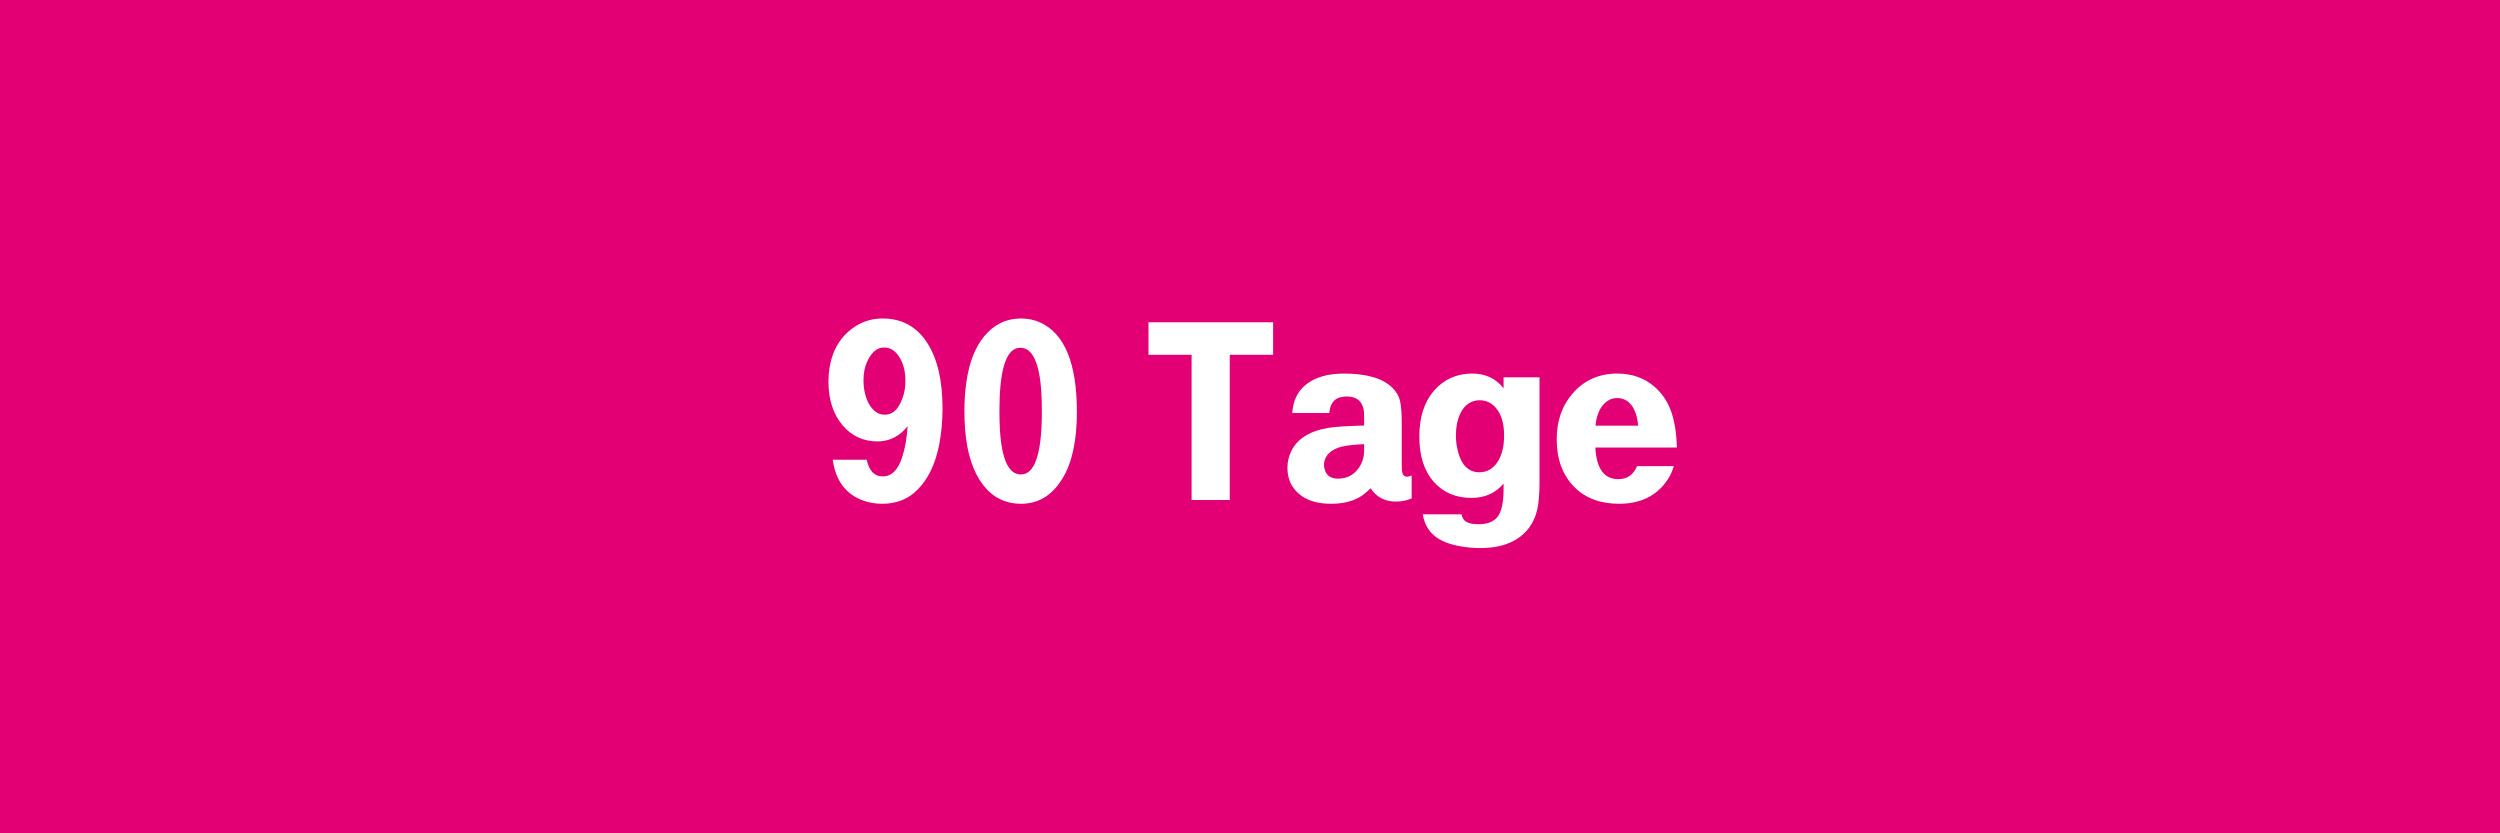 <?xml version="1.0" encoding="UTF-8"?>
<svg width="300px" height="100px" viewBox="0 0 300 100" version="1.1" xmlns="http://www.w3.org/2000/svg" xmlns:xlink="http://www.w3.org/1999/xlink">
    <!-- Generator: Sketch 53.1 (72631) - https://sketchapp.com -->
    <title>90_tage</title>
    <desc>Created with Sketch.</desc>
    <g id="90_tage" stroke="none" stroke-width="1" fill="none" fill-rule="evenodd">
        <rect id="Rectangle" fill="#E20074" x="0" y="0" width="300" height="100"></rect>
        <path d="M99.93,55.172 L104.008,55.172 C104.289,56.505 104.93,57.172 105.93,57.172 C107.003,57.172 107.789,56.375 108.289,54.781 C108.622,53.729 108.831,52.516 108.914,51.141 C107.956,52.359 106.747,52.969 105.289,52.969 C103.602,52.969 102.211,52.328 101.117,51.047 C99.982,49.703 99.414,47.948 99.414,45.781 C99.414,44.625 99.591,43.552 99.945,42.562 C100.456,41.125 101.357,39.99 102.648,39.156 C103.628,38.531 104.721,38.219 105.93,38.219 C108.19,38.219 109.951,39.167 111.211,41.062 C112.471,42.958 113.102,45.604 113.102,49 C113.102,50.521 112.971,51.958 112.711,53.312 C112.263,55.646 111.398,57.458 110.117,58.75 C109.013,59.885 107.596,60.453 105.867,60.453 C105.096,60.453 104.378,60.339 103.711,60.109 C101.544,59.38 100.284,57.734 99.93,55.172 Z M106.117,41.703 C105.763,41.703 105.451,41.786 105.18,41.953 C104.711,42.266 104.333,42.753 104.047,43.414 C103.76,44.076 103.617,44.812 103.617,45.625 C103.617,46.25 103.69,46.828 103.836,47.359 C104.034,48.109 104.339,48.698 104.75,49.125 C105.161,49.552 105.633,49.766 106.164,49.766 C106.966,49.766 107.591,49.307 108.039,48.391 C108.445,47.589 108.648,46.688 108.648,45.688 C108.648,44.552 108.406,43.604 107.922,42.844 C107.437,42.083 106.836,41.703 106.117,41.703 Z M122.508,38.219 C123.341,38.219 124.107,38.375 124.805,38.688 C127.753,40.021 129.227,43.604 129.227,49.438 C129.227,52.833 128.664,55.469 127.539,57.344 C126.31,59.417 124.643,60.453 122.539,60.453 C120.154,60.453 118.352,59.25 117.133,56.844 C116.195,55.01 115.727,52.495 115.727,49.297 C115.727,48.047 115.81,46.875 115.977,45.781 C116.32,43.458 117.029,41.651 118.102,40.359 C119.279,38.932 120.747,38.219 122.508,38.219 Z M122.445,41.734 C122.258,41.734 122.076,41.766 121.898,41.828 C120.586,42.339 119.93,44.839 119.93,49.328 C119.93,50.089 119.951,50.844 119.992,51.594 C120.211,55.156 121.049,56.938 122.508,56.938 C124.185,56.938 125.023,54.427 125.023,49.406 C125.023,48.573 125.003,47.792 124.961,47.062 C124.732,43.51 123.893,41.734 122.445,41.734 Z M142.992,60 L142.992,42.578 L137.82,42.578 L137.82,38.672 L152.773,38.672 L152.773,42.578 L147.57,42.578 L147.57,60 L142.992,60 Z M169.398,57.047 L169.398,59.812 C168.815,60.063 168.19,60.188 167.523,60.188 C166.18,60.188 165.164,59.656 164.477,58.594 C163.966,59.094 163.497,59.464 163.07,59.703 C162.164,60.203 161.049,60.453 159.727,60.453 C158.216,60.453 157.013,60.12 156.117,59.453 C155.034,58.651 154.492,57.547 154.492,56.141 C154.492,55.443 154.638,54.792 154.93,54.188 C155.638,52.677 157.128,51.729 159.398,51.344 C160.232,51.208 161.664,51.115 163.695,51.062 L163.695,49.875 C163.695,48.344 162.997,47.578 161.602,47.578 C161.331,47.578 161.076,47.609 160.836,47.672 C160.055,47.87 159.612,48.5 159.508,49.562 L155.07,49.562 C155.164,48.062 155.737,46.906 156.789,46.094 C157.883,45.25 159.378,44.828 161.273,44.828 C163.992,44.828 165.924,45.391 167.07,46.516 C167.539,46.974 167.846,47.487 167.992,48.055 C168.138,48.622 168.211,49.609 168.211,51.016 L168.211,55.938 C168.211,56.417 168.26,56.747 168.359,56.93 C168.458,57.112 168.638,57.203 168.898,57.203 C169.003,57.203 169.169,57.151 169.398,57.047 Z M163.695,53.297 C162.539,53.349 161.648,53.448 161.023,53.594 C160.346,53.76 159.82,54.036 159.445,54.422 C159.07,54.807 158.883,55.271 158.883,55.812 C158.883,56.052 158.93,56.286 159.023,56.516 C159.263,57.13 159.773,57.438 160.555,57.438 C161.648,57.438 162.497,56.984 163.102,56.078 C163.497,55.484 163.695,54.818 163.695,54.078 L163.695,53.297 Z M170.727,61.719 L175.383,61.719 C175.466,62.146 175.664,62.451 175.977,62.633 C176.289,62.815 176.768,62.906 177.414,62.906 C178.518,62.906 179.297,62.591 179.75,61.961 C180.203,61.331 180.43,60.24 180.43,58.688 L180.43,58.031 C179.461,59.177 178.18,59.75 176.586,59.75 C174.721,59.75 173.221,59.12 172.086,57.859 C170.909,56.547 170.32,54.724 170.32,52.391 C170.32,50.068 170.909,48.229 172.086,46.875 C173.273,45.51 174.81,44.828 176.695,44.828 C178.258,44.828 179.503,45.417 180.43,46.594 L180.43,45.281 L184.742,45.281 L184.742,57.891 C184.742,59.255 184.651,60.341 184.469,61.148 C184.286,61.956 183.971,62.667 183.523,63.281 C182.305,64.938 180.336,65.766 177.617,65.766 C176.857,65.766 176.112,65.703 175.383,65.578 C173.966,65.349 172.883,64.922 172.133,64.297 C171.383,63.672 170.914,62.813 170.727,61.719 Z M177.555,48.031 C177.128,48.031 176.737,48.13 176.383,48.328 C175.862,48.62 175.453,49.109 175.156,49.797 C174.859,50.484 174.711,51.286 174.711,52.203 C174.711,52.786 174.763,53.318 174.867,53.797 C175.263,55.714 176.148,56.672 177.523,56.672 C178.419,56.672 179.138,56.271 179.68,55.469 C180.221,54.667 180.492,53.599 180.492,52.266 C180.492,50.974 180.232,49.958 179.711,49.219 C179.169,48.427 178.451,48.031 177.555,48.031 Z M201.227,53.703 L191.445,53.703 C191.57,56.234 192.492,57.5 194.211,57.5 C195.263,57.5 196.008,56.979 196.445,55.938 L200.852,55.938 C200.643,56.719 200.258,57.448 199.695,58.125 C198.424,59.677 196.617,60.453 194.273,60.453 C192.034,60.453 190.247,59.781 188.914,58.438 C187.508,57.01 186.805,55.104 186.805,52.719 C186.805,50.51 187.445,48.672 188.727,47.203 C190.102,45.62 191.888,44.828 194.086,44.828 C195.836,44.828 197.32,45.354 198.539,46.406 C199.424,47.177 200.081,48.138 200.508,49.289 C200.935,50.44 201.174,51.911 201.227,53.703 Z M196.586,51.078 C196.523,50.401 196.393,49.828 196.195,49.359 C195.747,48.297 195.034,47.766 194.055,47.766 C193.586,47.766 193.174,47.901 192.82,48.172 C192.049,48.734 191.596,49.703 191.461,51.078 L196.586,51.078 Z" id="90Tage" fill="#FFFFFF" fill-rule="nonzero"></path>
    </g>
</svg>